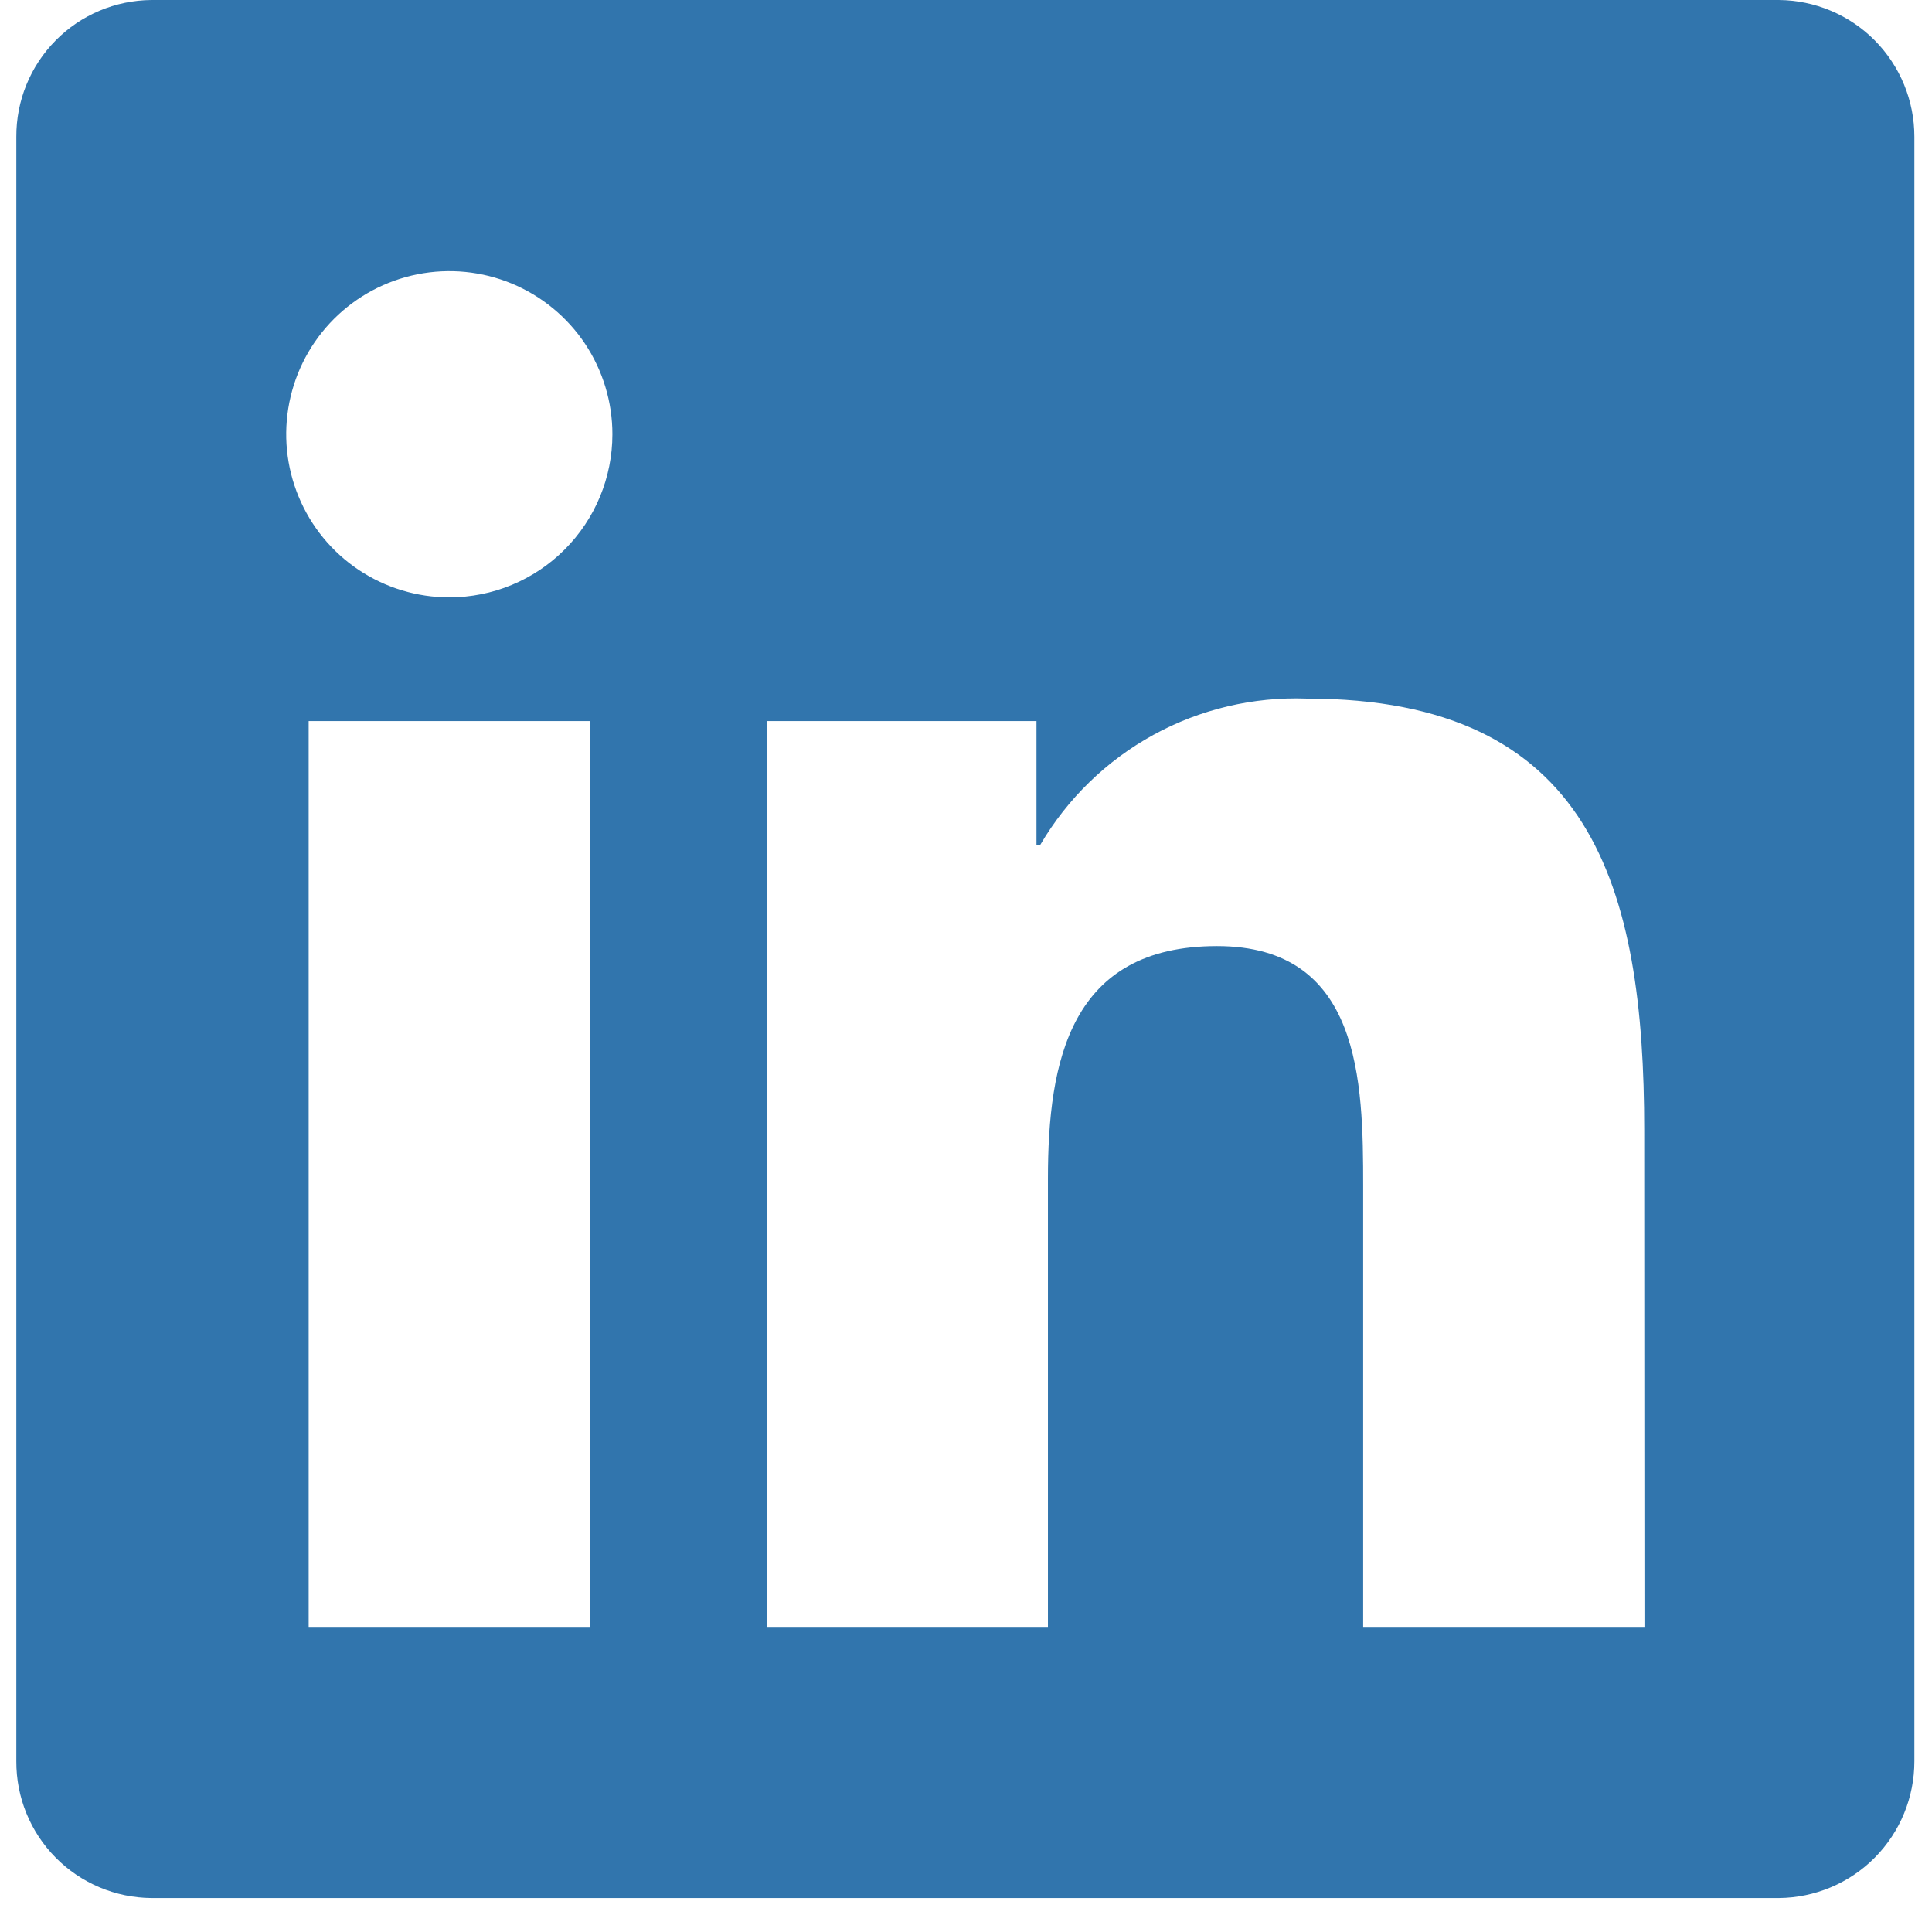 <svg width="42" height="42" viewBox="0 0 42 42" fill="none" xmlns="http://www.w3.org/2000/svg">
<g clip-path="url(#clip0_86_1043)">
<path d="M38.669 0H3.293C2.509 0.006 1.759 0.322 1.209 0.88C0.658 1.438 0.351 2.191 0.355 2.975V38.287C0.351 39.071 0.658 39.824 1.209 40.382C1.759 40.94 2.509 41.256 3.293 41.262H38.669C39.454 41.256 40.205 40.94 40.757 40.383C41.309 39.825 41.618 39.072 41.617 38.287V2.975C41.618 2.19 41.309 1.437 40.757 0.879C40.205 0.322 39.454 0.006 38.669 0ZM12.825 35.367H6.71V15.676H12.834V35.367H12.825ZM9.768 12.986C9.066 12.986 8.381 12.778 7.798 12.389C7.214 11.999 6.76 11.445 6.492 10.797C6.223 10.149 6.153 9.437 6.29 8.749C6.427 8.061 6.764 7.429 7.26 6.933C7.756 6.437 8.388 6.1 9.076 5.963C9.764 5.826 10.476 5.896 11.124 6.164C11.772 6.433 12.326 6.887 12.716 7.47C13.105 8.054 13.313 8.739 13.313 9.44C13.313 10.381 12.939 11.283 12.274 11.947C11.61 12.612 10.708 12.986 9.768 12.986ZM35.749 35.367H29.634V25.789C29.634 23.505 29.588 20.567 26.456 20.567C23.269 20.567 22.781 23.056 22.781 25.623V35.367H16.666V15.676H22.532V18.365H22.615C23.204 17.361 24.053 16.536 25.073 15.976C26.093 15.417 27.246 15.144 28.409 15.187C34.598 15.187 35.744 19.267 35.744 24.573L35.749 35.367Z" fill="#3175AD"/>
</g>
<defs>
<clipPath id="clip0_86_1043">
<rect width="41.262" height="41.262" fill="white" transform="translate(0.354)"/>
</clipPath>
</defs>
</svg>
